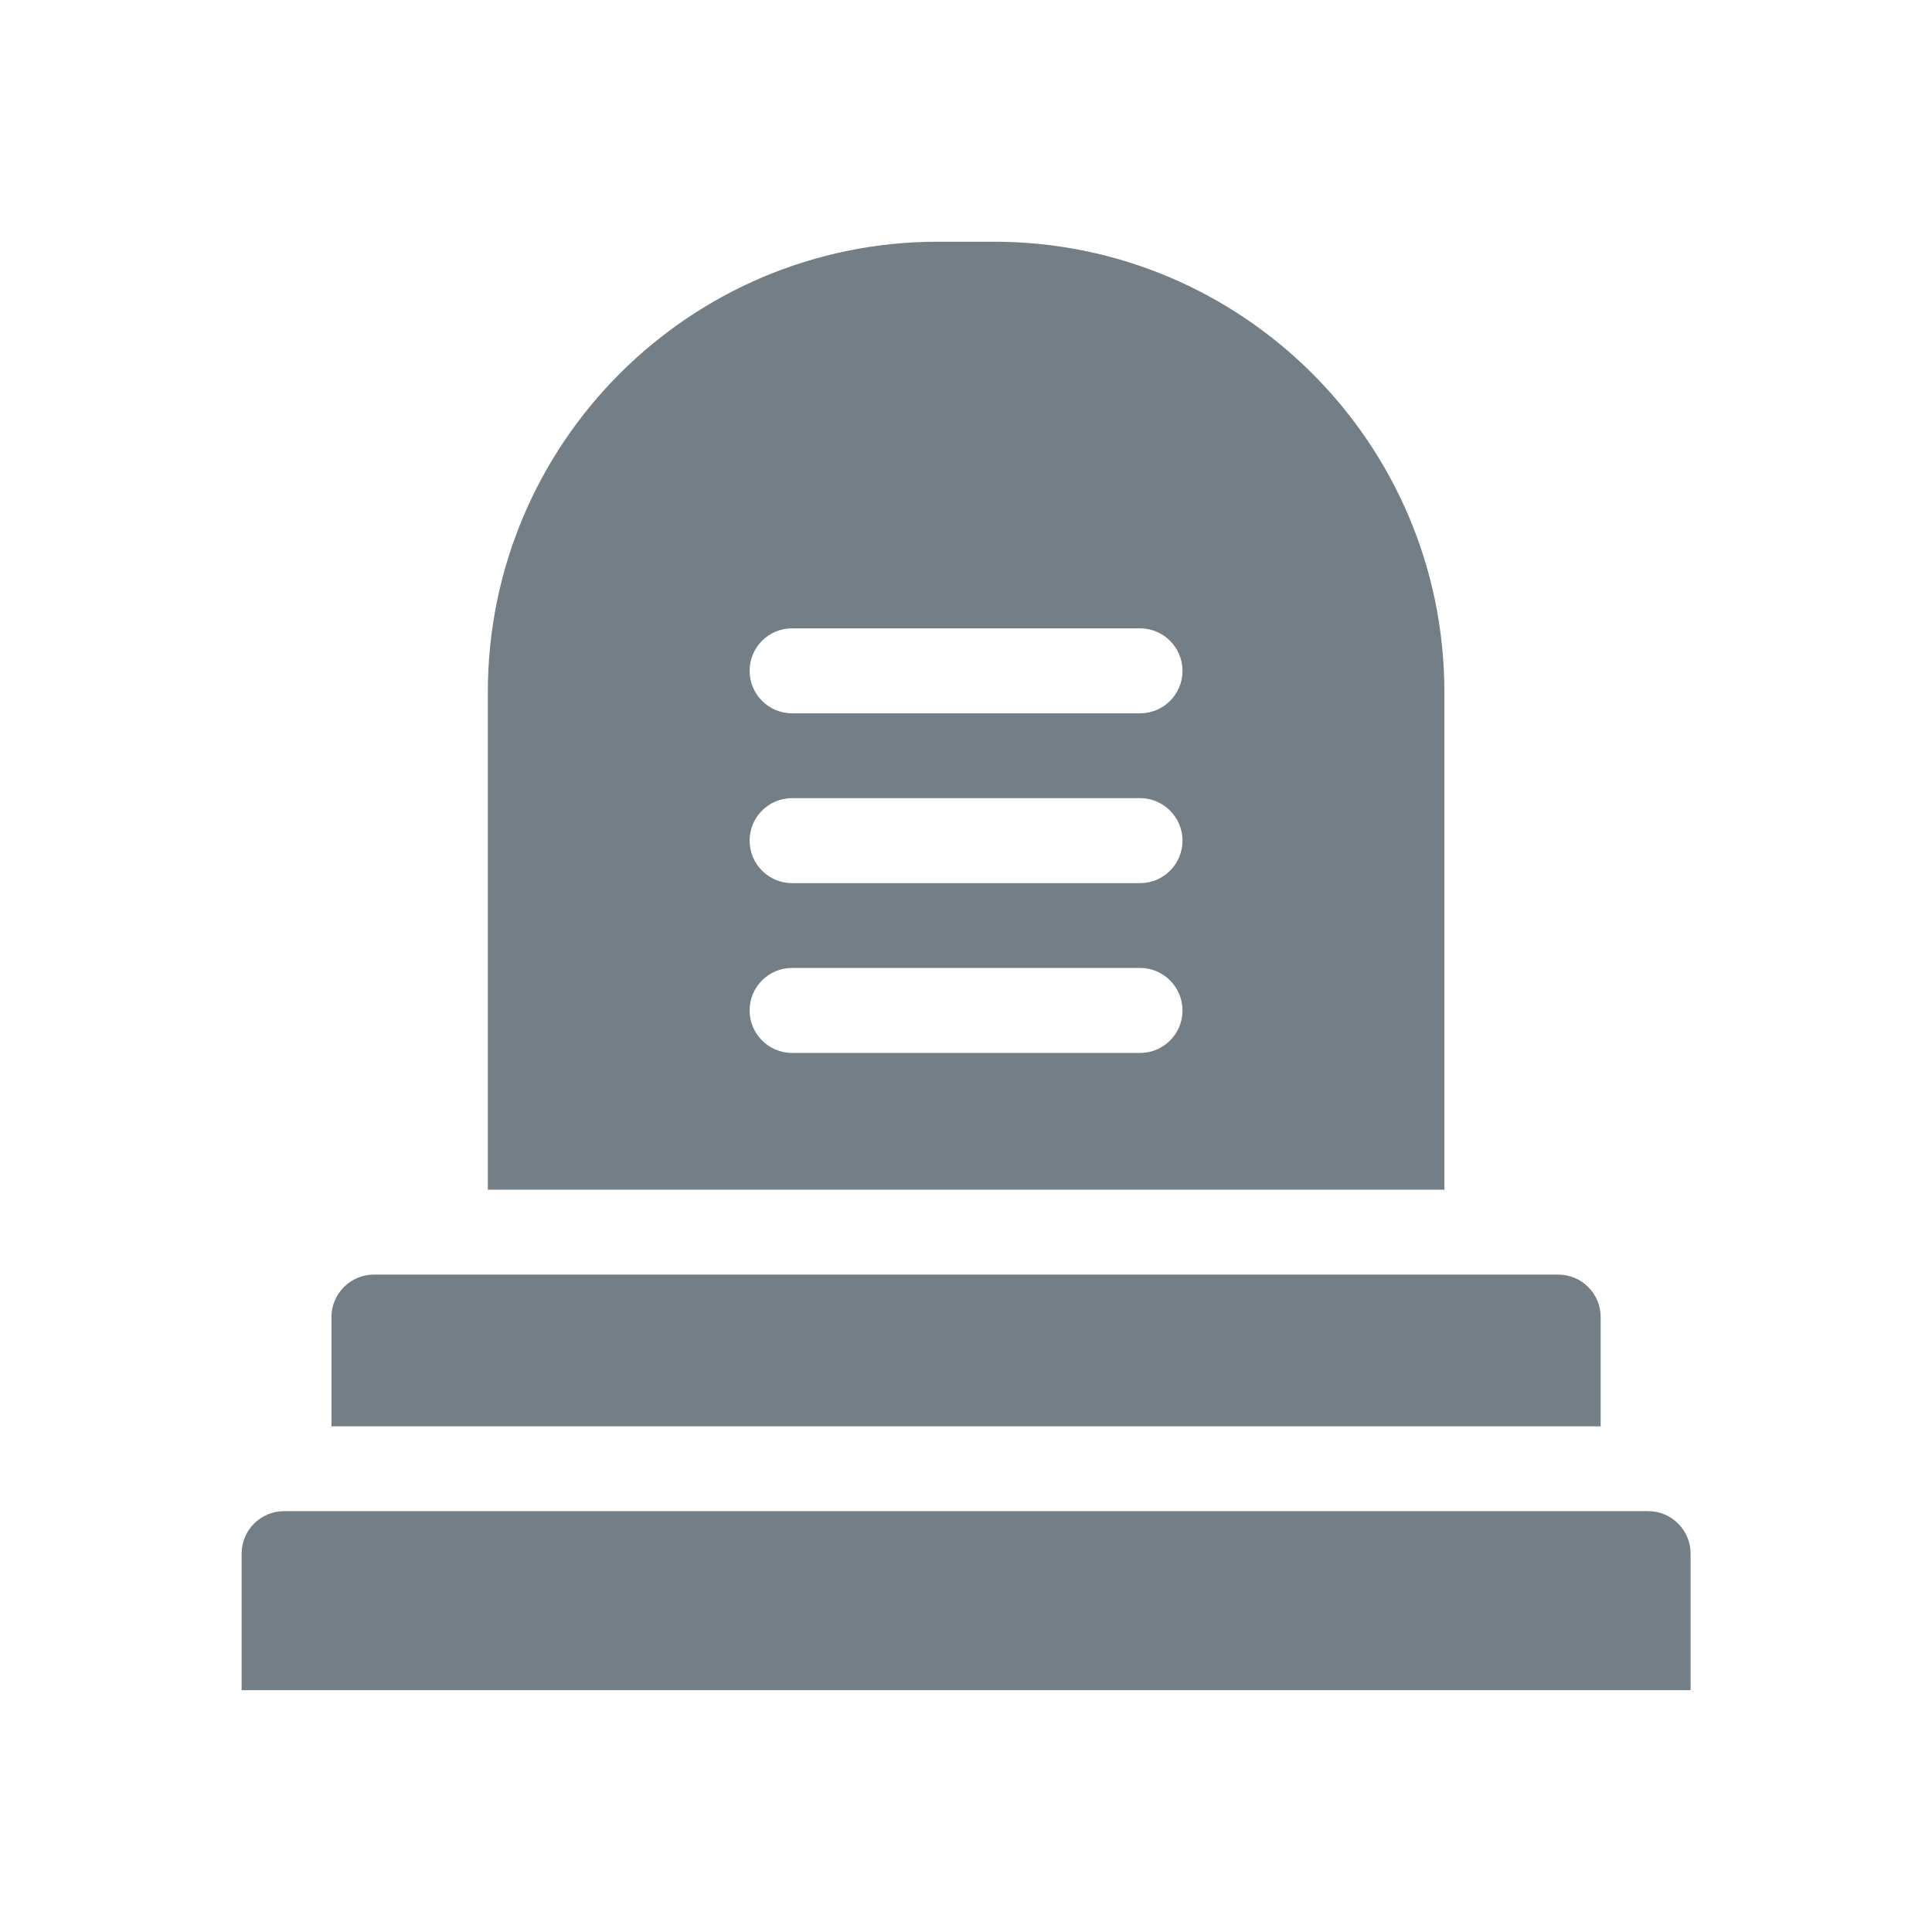 <svg height="18" viewBox="0 0 18 18" width="18" xmlns="http://www.w3.org/2000/svg"><path d="m8.74 2.252c-2.318 0-4.195 1.88-4.195 4.197v4.635h8.912v-4.635c0-2.318-1.88-4.197-4.197-4.197zm-1.36 3.602h3.241c.218 0 .396.177.396.396s-.177.396-.396.396h-3.241c-.218 0-.396-.177-.396-.396s.177-.396.396-.396zm0 1.582h3.241c.218 0 .396.177.396.396s-.177.396-.396.396h-3.241c-.218 0-.396-.177-.396-.396s.177-.396.396-.396zm0 1.582h3.241c.218 0 .396.177.396.396s-.177.396-.396.396h-3.241c-.218 0-.396-.177-.396-.396s.177-.396.396-.396zm-3.896 2.857c-.218 0-.396.177-.396.396v1.018h11.825v-1.018c0-.218-.177-.396-.396-.396zm-.837 2.204c-.218 0-.396.177-.396.396v1.272h13.5v-1.272c0-.218-.177-.396-.396-.396z" fill="#747e86"/></svg>
